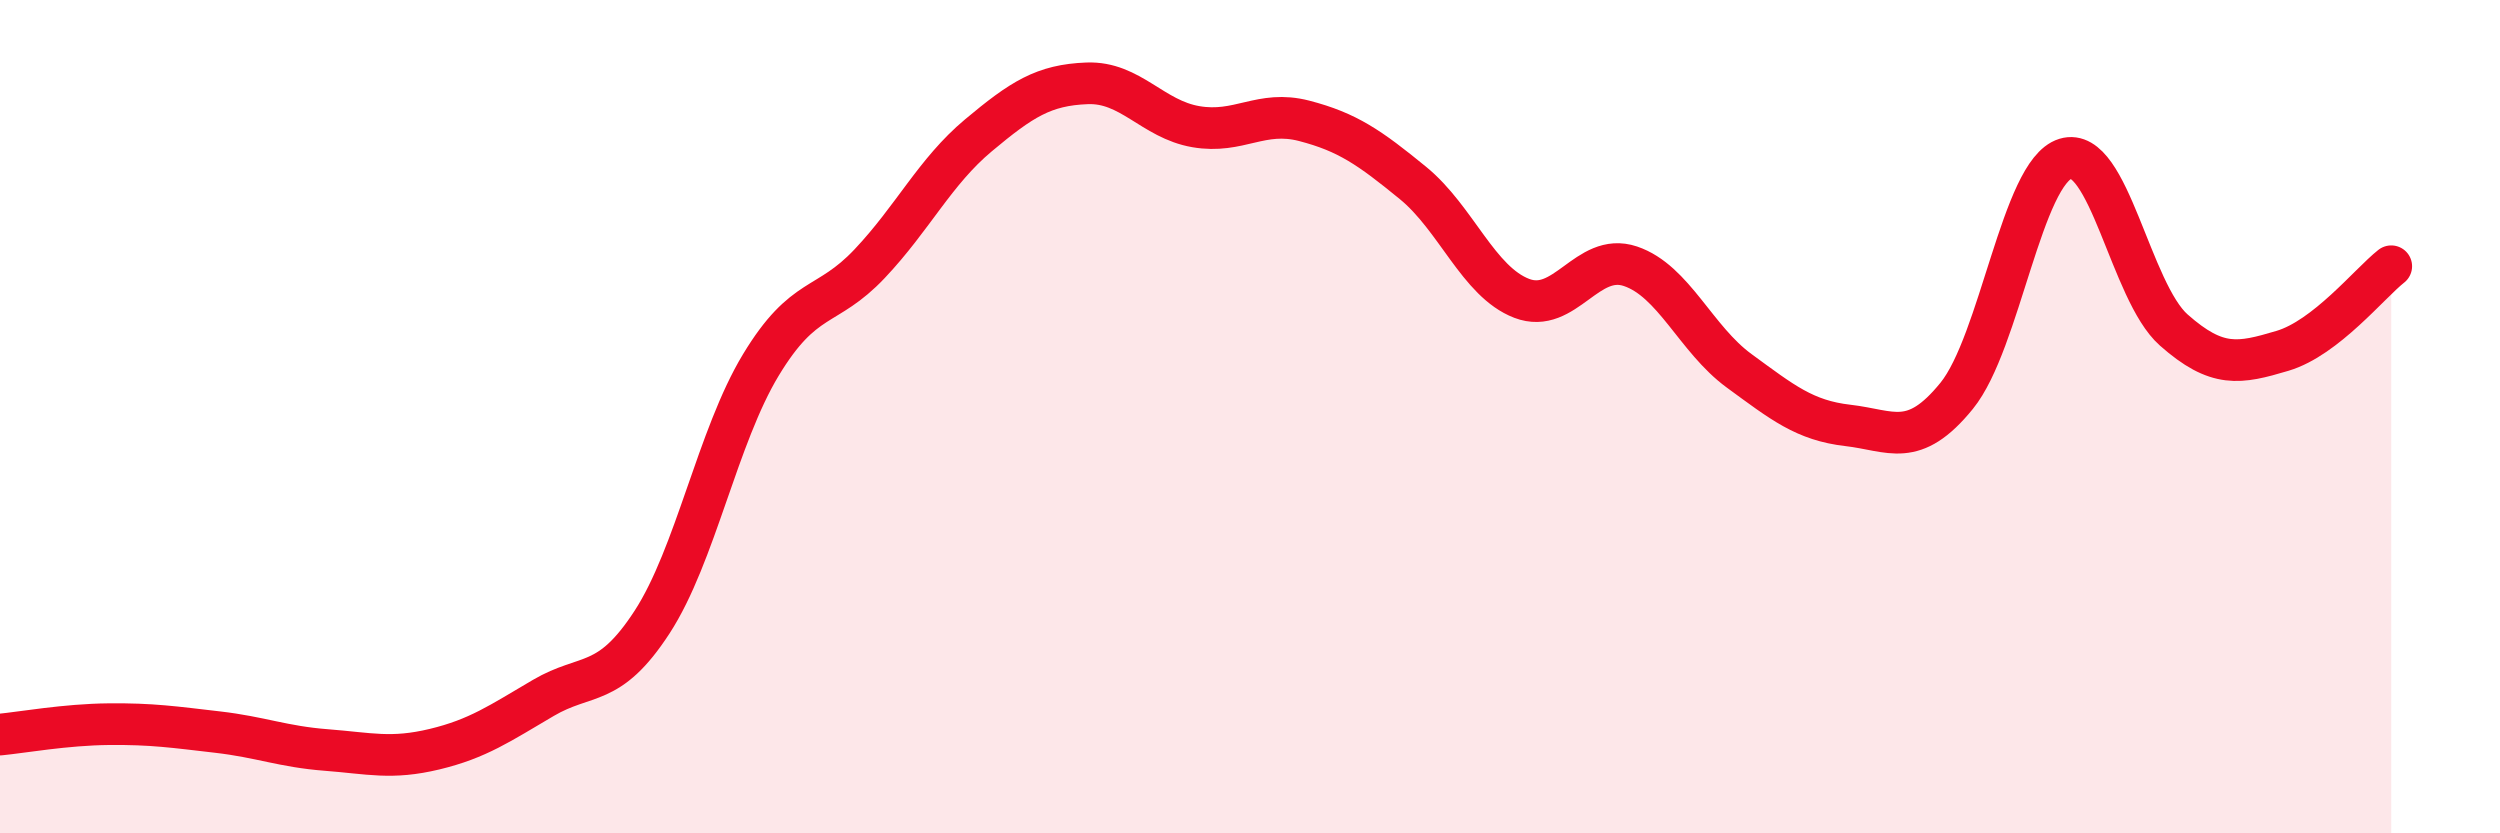 
    <svg width="60" height="20" viewBox="0 0 60 20" xmlns="http://www.w3.org/2000/svg">
      <path
        d="M 0,17.63 C 0.52,17.58 1.57,17.39 2.61,17.38 C 3.65,17.37 4.18,17.45 5.22,17.57 C 6.26,17.69 6.79,17.92 7.83,18 C 8.87,18.08 9.39,18.23 10.43,17.98 C 11.47,17.73 12,17.36 13.04,16.75 C 14.08,16.14 14.61,16.53 15.65,14.93 C 16.69,13.33 17.22,10.48 18.26,8.76 C 19.3,7.04 19.83,7.43 20.87,6.33 C 21.91,5.23 22.44,4.12 23.48,3.25 C 24.52,2.38 25.05,2.04 26.09,2 C 27.13,1.96 27.66,2.86 28.7,3.04 C 29.74,3.22 30.26,2.63 31.3,2.9 C 32.34,3.17 32.87,3.54 33.91,4.39 C 34.95,5.24 35.48,6.76 36.52,7.16 C 37.56,7.56 38.09,6.04 39.13,6.39 C 40.17,6.74 40.7,8.14 41.74,8.9 C 42.78,9.66 43.31,10.09 44.35,10.21 C 45.39,10.33 45.92,10.78 46.96,9.5 C 48,8.22 48.53,4.13 49.57,3.81 C 50.61,3.49 51.13,7 52.17,7.92 C 53.21,8.84 53.74,8.73 54.78,8.42 C 55.82,8.11 56.87,6.8 57.39,6.39L57.39 20L0 20Z"
        fill="#EB0A25"
        opacity="0.1"
        stroke-linecap="round"
        stroke-linejoin="round"
      />
      <path
        d="M 0,17.63 C 0.52,17.58 1.57,17.39 2.61,17.38 C 3.65,17.37 4.18,17.45 5.22,17.57 C 6.26,17.69 6.79,17.92 7.83,18 C 8.87,18.08 9.39,18.23 10.43,17.98 C 11.47,17.73 12,17.36 13.04,16.75 C 14.08,16.14 14.61,16.53 15.65,14.93 C 16.69,13.33 17.22,10.48 18.26,8.76 C 19.3,7.04 19.83,7.43 20.87,6.33 C 21.91,5.23 22.44,4.12 23.48,3.25 C 24.52,2.38 25.05,2.04 26.09,2 C 27.13,1.96 27.66,2.86 28.7,3.04 C 29.74,3.22 30.26,2.63 31.3,2.9 C 32.34,3.17 32.87,3.54 33.91,4.39 C 34.95,5.24 35.48,6.76 36.52,7.16 C 37.56,7.56 38.09,6.04 39.13,6.39 C 40.17,6.74 40.7,8.14 41.74,8.9 C 42.78,9.66 43.31,10.09 44.35,10.21 C 45.39,10.33 45.92,10.78 46.96,9.5 C 48,8.22 48.53,4.13 49.57,3.81 C 50.61,3.49 51.13,7 52.17,7.92 C 53.21,8.84 53.74,8.73 54.78,8.42 C 55.82,8.11 56.87,6.8 57.39,6.39"
        stroke="#EB0A25"
        stroke-width="1"
        fill="none"
        stroke-linecap="round"
        stroke-linejoin="round"
      />
    </svg>
  